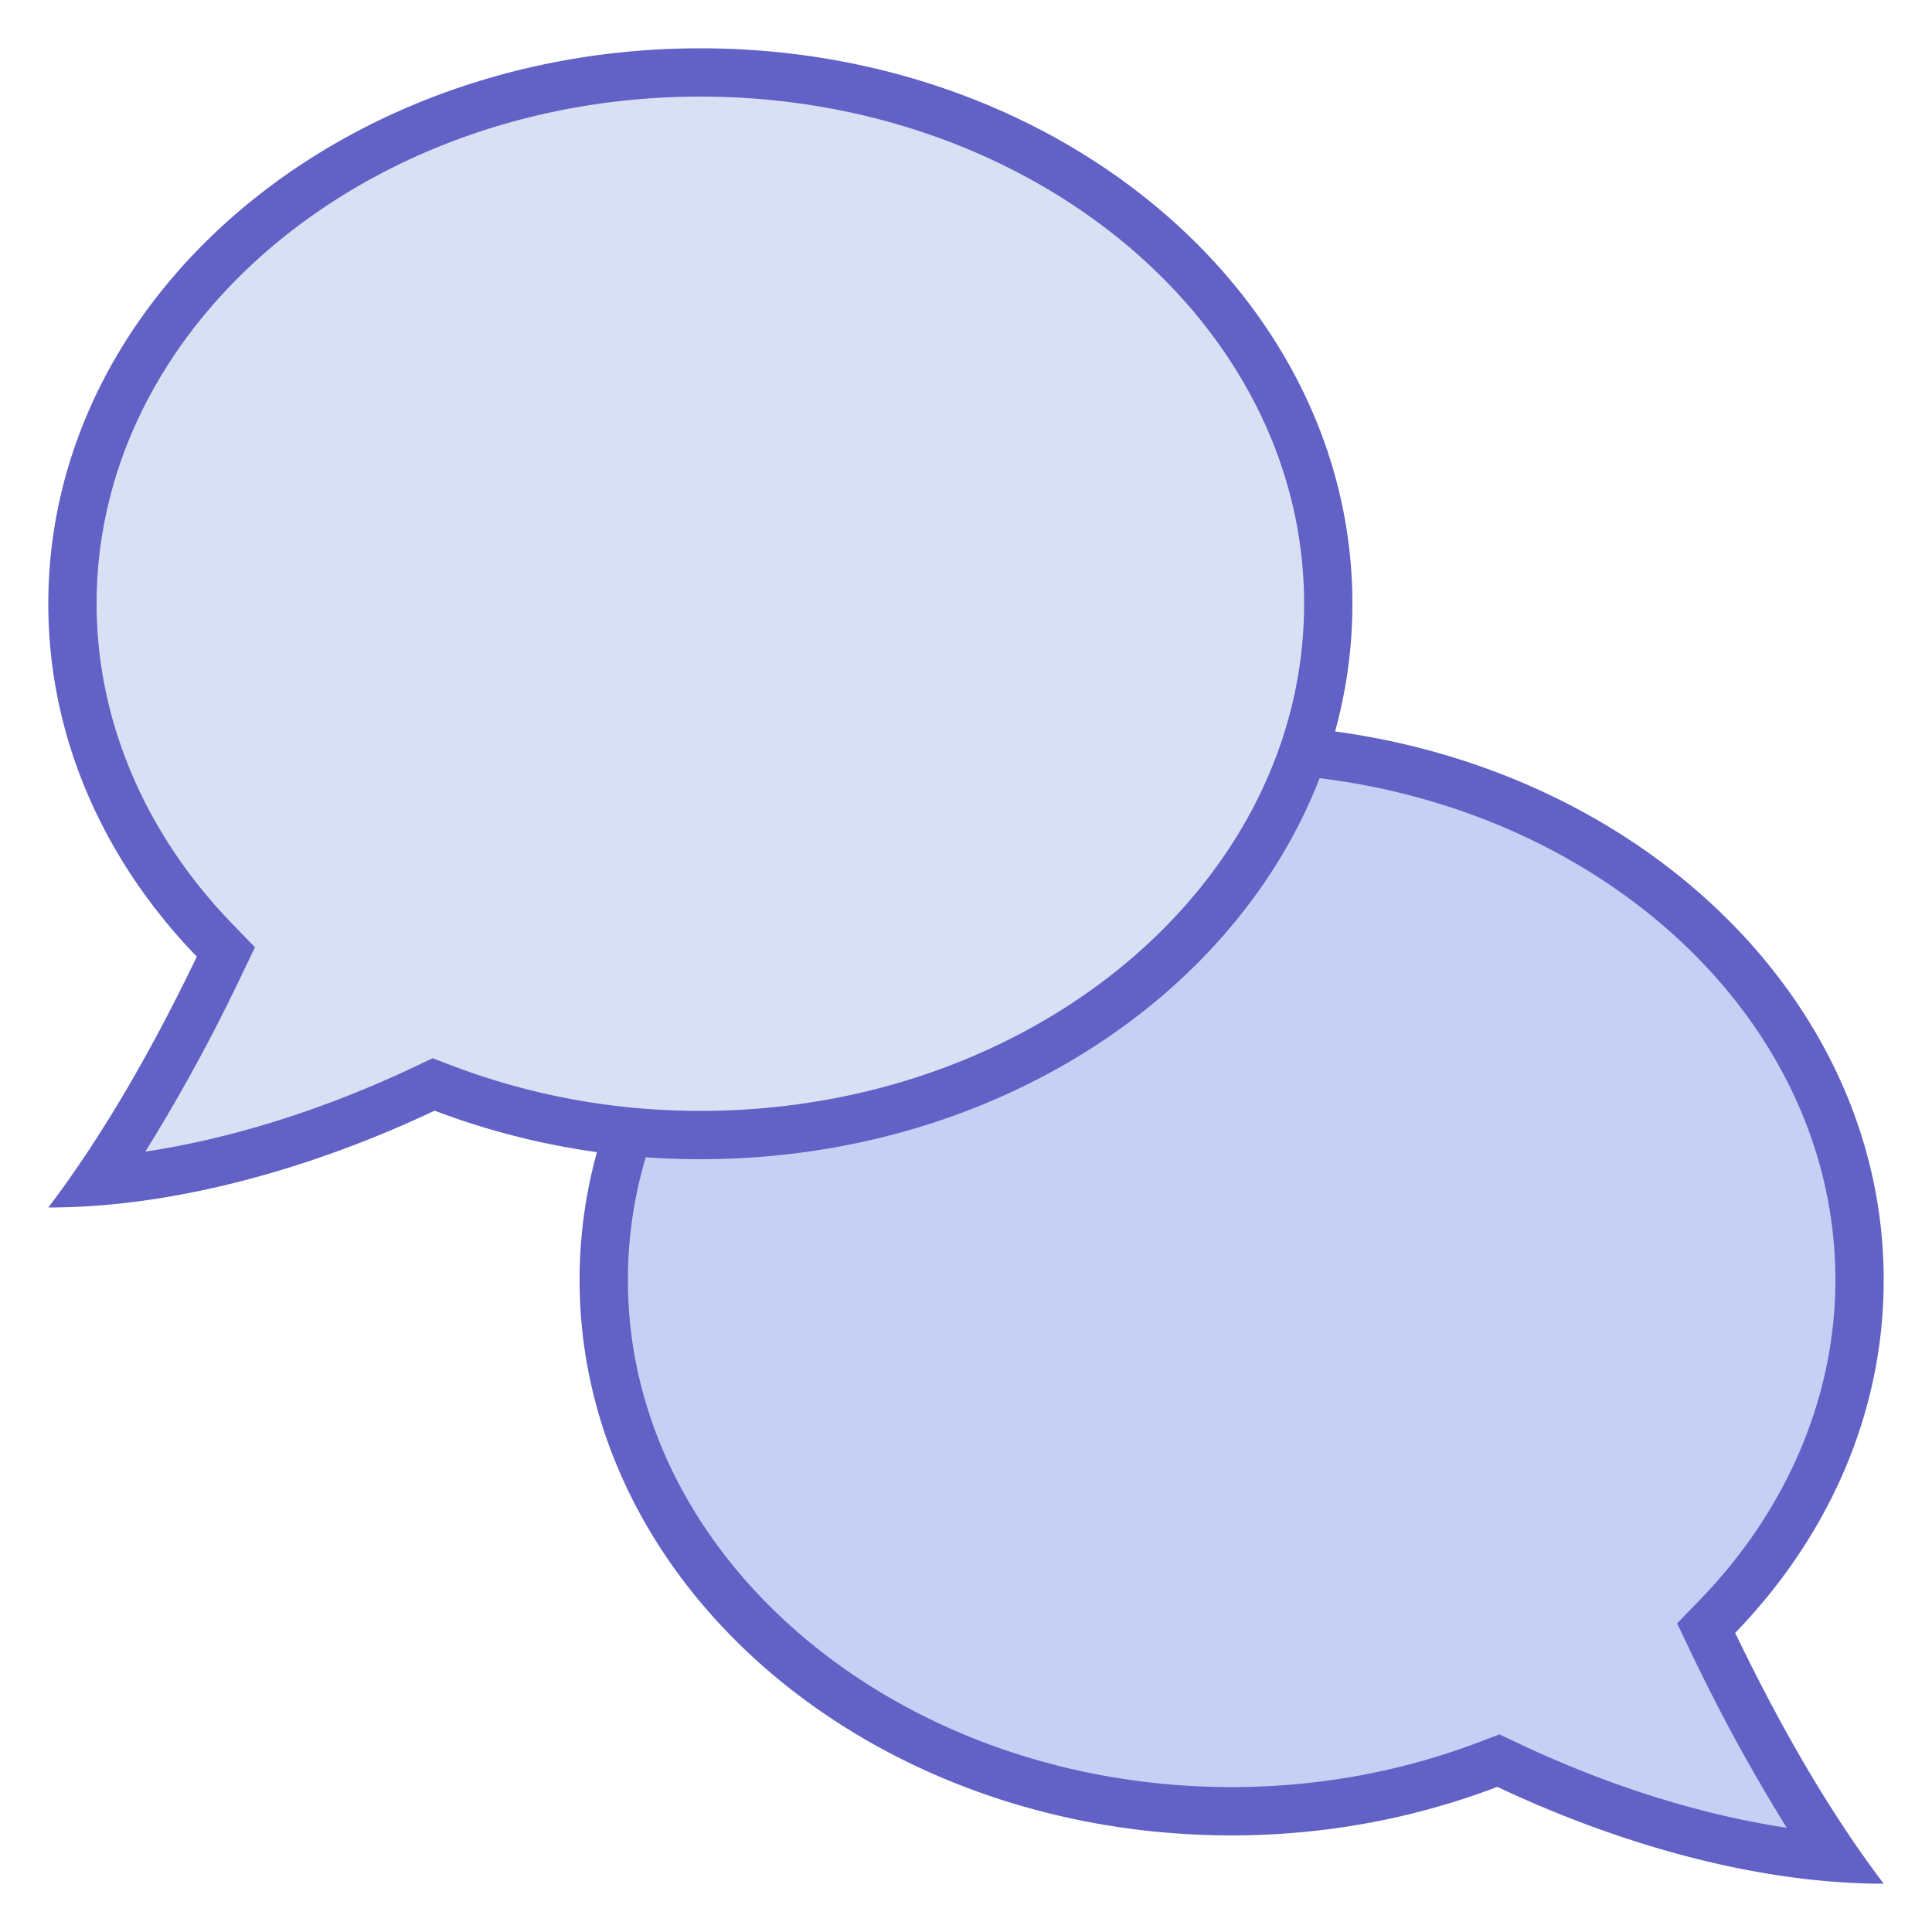 <svg xmlns="http://www.w3.org/2000/svg" width="40" height="40"><path fill="#C6D0F4" d="M37.995 38.46c-2.113-.165-4.481-.831-6.779-1.917l-.192-.091-.199.075a14.893 14.893 0 0 1-5.325.973c-7.168 0-13-4.936-13-11 0-6.065 5.832-11 13-11s13 4.935 13 11c0 2.53-1.042 5.001-2.936 6.958l-.241.25.151.313c.818 1.704 1.665 3.19 2.521 4.439z"/><path fill="#6161C6" d="M25.5 16C32.393 16 38 20.71 38 26.5c0 2.4-.992 4.748-2.794 6.611l-.483.5.301.629a37.078 37.078 0 0 0 1.969 3.602c-1.775-.267-3.691-.865-5.563-1.751l-.386-.182-.397.151c-1.638.624-3.37.94-5.147.94C18.607 37 13 32.29 13 26.5S18.607 16 25.5 16m0-1C18.044 15 12 20.149 12 26.5 12 32.852 18.044 38 25.5 38c1.961 0 3.82-.364 5.501-1.005C33.547 38.198 36.404 39 39 39c-1.176-1.549-2.201-3.377-3.075-5.193C37.846 31.82 39 29.275 39 26.5 39 20.149 32.956 15 25.5 15z"/><path fill="#D9E0F4" d="M2.005 24.46c.857-1.249 1.702-2.735 2.521-4.437l.151-.314-.242-.25C2.542 17.501 1.5 15.03 1.5 12.5c0-6.065 5.832-11 13-11s13 4.935 13 11-5.832 11-13 11c-1.839 0-3.63-.327-5.323-.973l-.199-.075-.193.091c-2.298 1.086-4.666 1.752-6.78 1.917z"/><path fill="#6161C6" d="M14.5 2C21.393 2 27 6.71 27 12.5S21.393 23 14.5 23c-1.778 0-3.509-.316-5.145-.939l-.398-.151-.385.182c-1.872.886-3.788 1.484-5.563 1.751a36.963 36.963 0 0 0 1.968-3.602l.302-.628-.484-.501C2.992 17.248 2 14.9 2 12.5 2 6.71 7.607 2 14.5 2m0-1C7.044 1 1 6.149 1 12.5c0 2.775 1.154 5.32 3.075 7.306C3.201 21.623 2.176 23.451 1 25c2.595 0 5.453-.802 7.999-2.005A15.43 15.43 0 0 0 14.5 24C21.956 24 28 18.851 28 12.5S21.956 1 14.5 1z"/></svg>